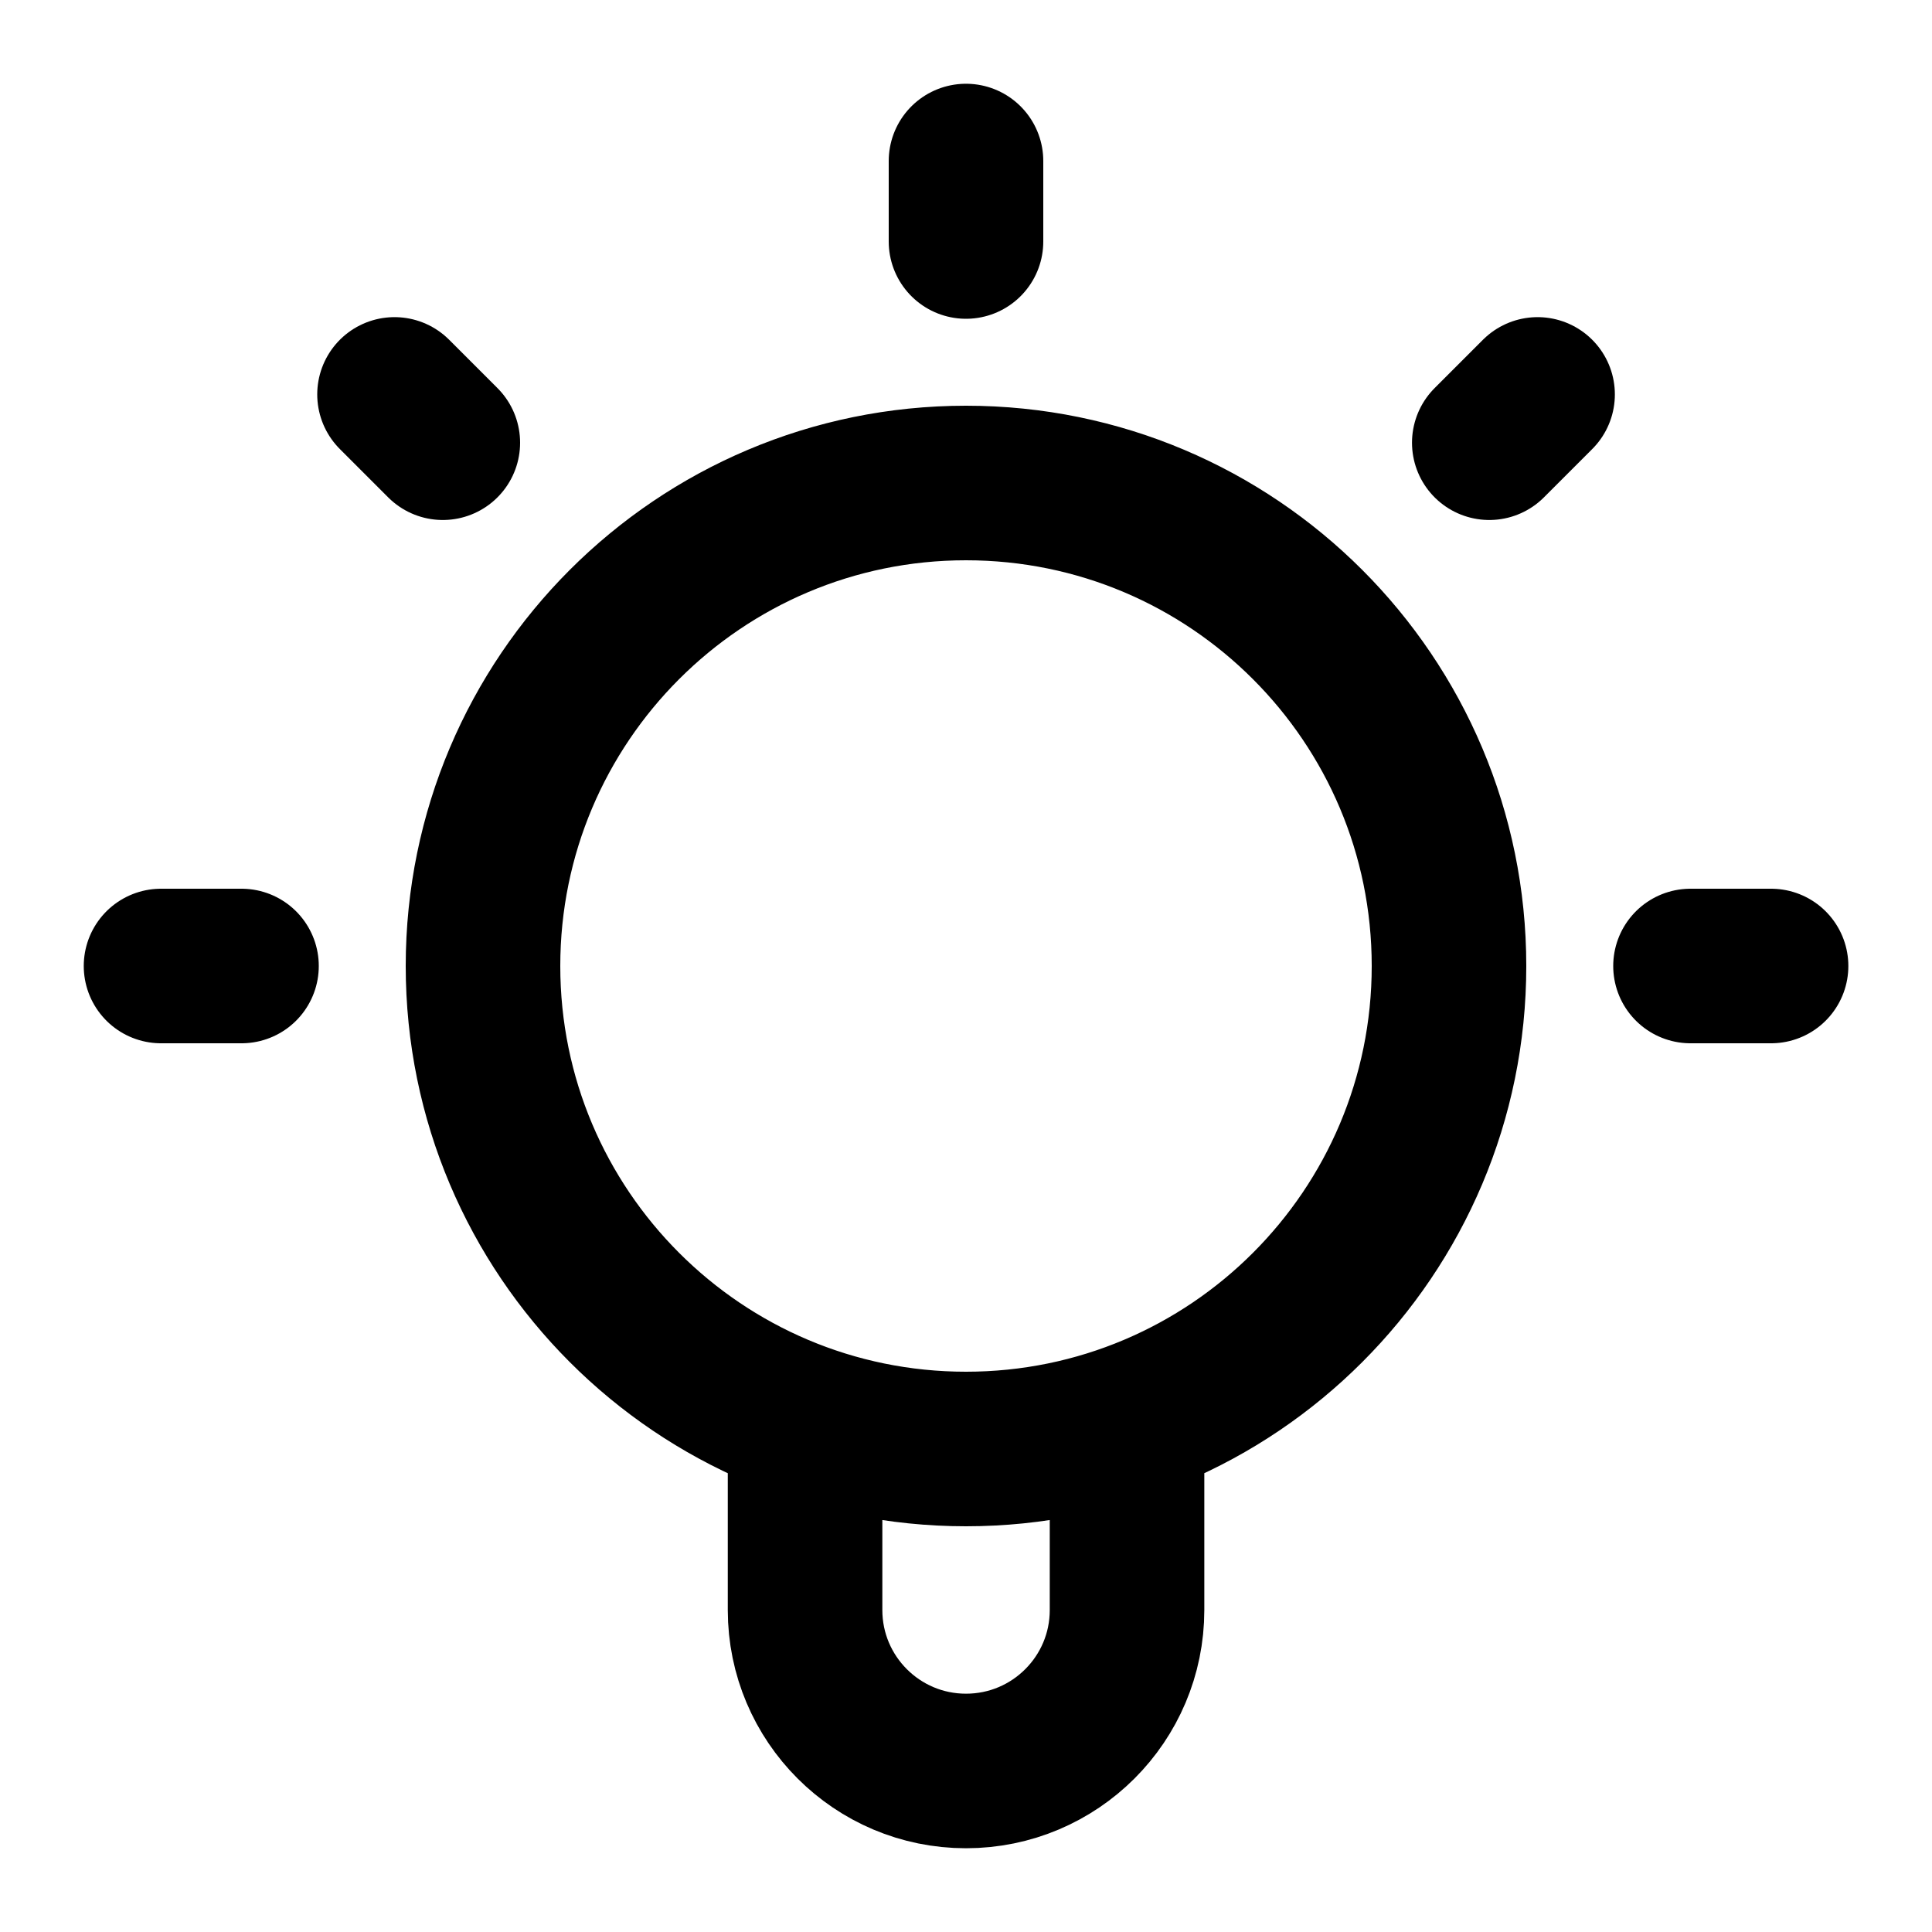<svg width="20" height="20" viewBox="0 0 20 20" fill="none" xmlns="http://www.w3.org/2000/svg">
<path d="M8.334 14.716L8.334 16.667C8.334 17.587 9.08 18.333 10 18.333C10.921 18.333 11.667 17.587 11.667 16.667L11.667 14.716M10 1.667L10 2.5M2.5 10H1.667M4.584 4.583L4.084 4.083M15.417 4.583L15.917 4.083M18.334 10H17.5M15 10C15 12.761 12.762 15 10 15C7.239 15 5 12.761 5 10C5 7.239 7.239 5 10 5C12.762 5 15 7.239 15 10Z" stroke="black" stroke-width="1.6" stroke-linecap="round" stroke-linejoin="round"/>
</svg>
